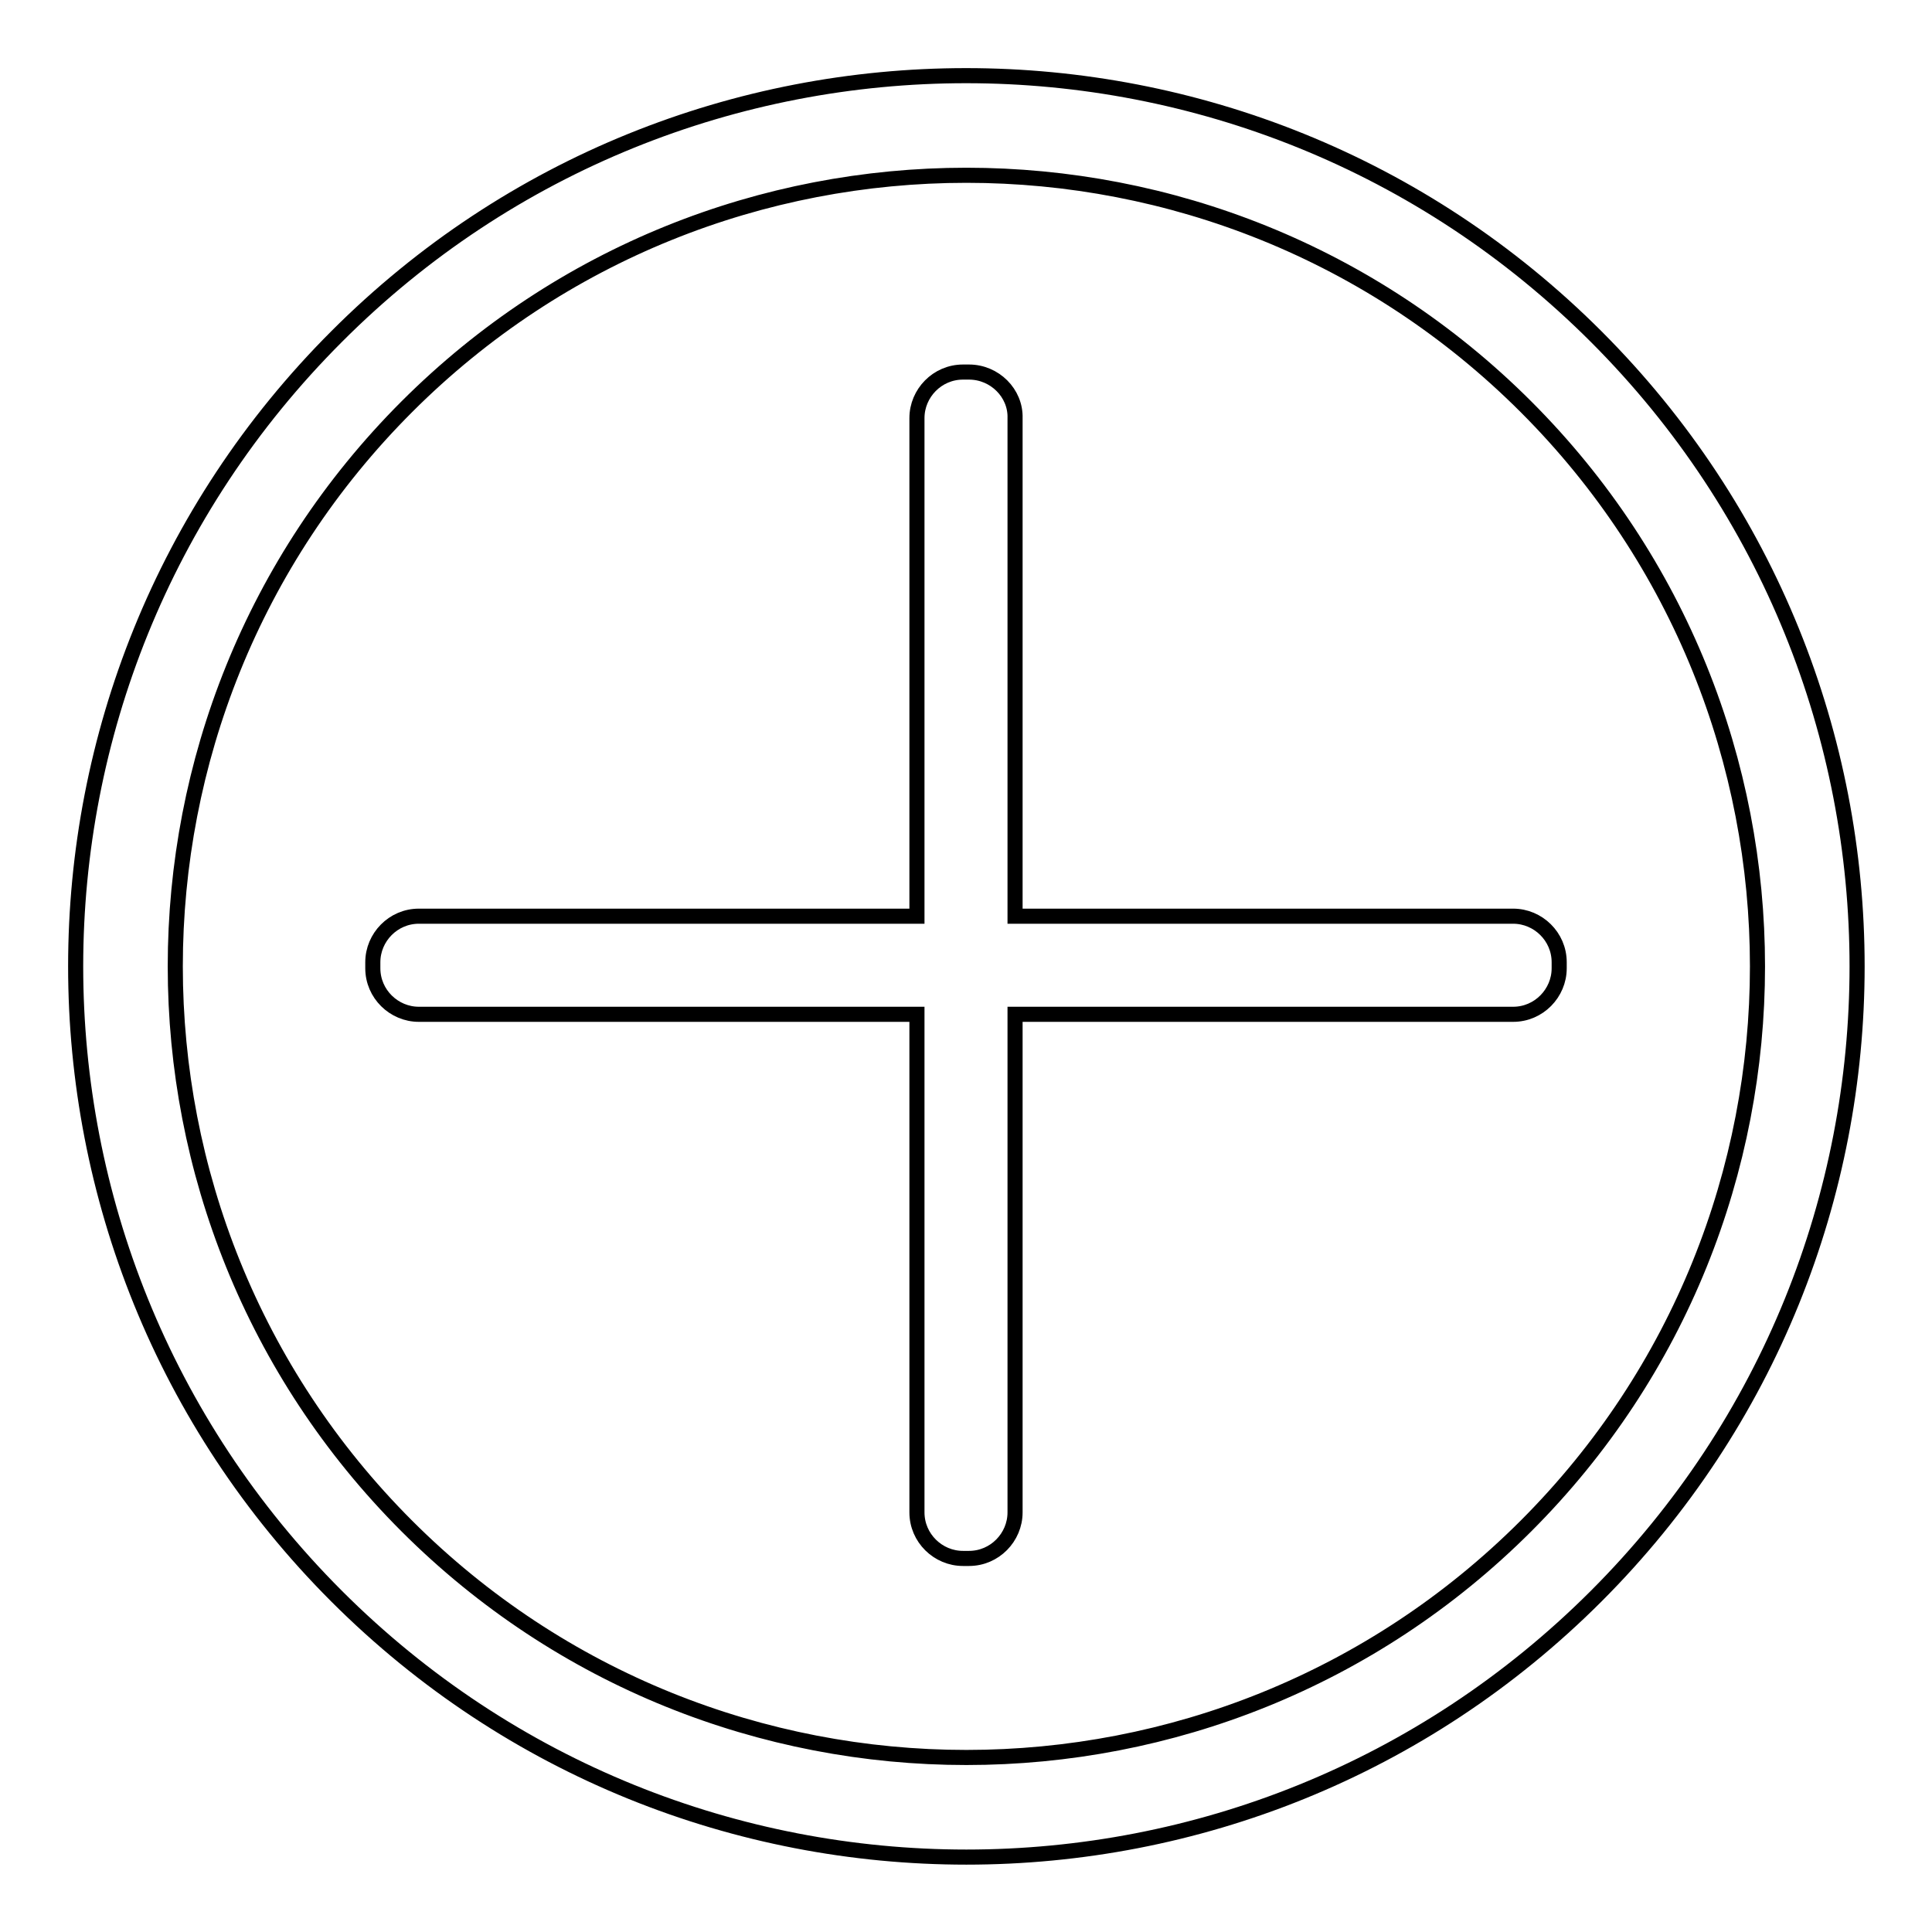 <?xml version="1.0" encoding="utf-8"?>
<!-- Svg Vector Icons : http://www.onlinewebfonts.com/icon -->
<!DOCTYPE svg PUBLIC "-//W3C//DTD SVG 1.1//EN" "http://www.w3.org/Graphics/SVG/1.1/DTD/svg11.dtd">
<svg version="1.1" xmlns="http://www.w3.org/2000/svg" xmlns:xlink="http://www.w3.org/1999/xlink" x="0px" y="0px" viewBox="0 0 256 256" enable-background="new 0 0 256 256" xml:space="preserve">
<g> <path stroke-width="2" fill-opacity="0" stroke="#000000"  d="M44.6,44.6c-46.1,46.1-46.1,120.8,0,166.9c46.1,46.1,120.8,46.1,166.9,0c46.1-46.1,46.1-120.8,0-166.9 C165.4-1.5,90.6-1.5,44.6,44.6z M202.2,202.2c-40.9,40.9-107.4,40.9-148.3,0s-40.9-107.4,0-148.3s107.4-40.9,148.3,0 S243.1,161.3,202.2,202.2z M128.4,49.3h-0.8c-3.4,0-6.1,2.8-6.1,6.1v66h-66c-3.4,0-6.1,2.8-6.1,6.1v0.8c0,3.4,2.8,6.1,6.1,6.1h66 v66c0,3.4,2.8,6.1,6.1,6.1h0.8c3.4,0,6.1-2.8,6.1-6.1v-66h66c3.4,0,6.1-2.8,6.1-6.1v-0.8c0-3.4-2.8-6.1-6.1-6.1h-66v-66 C134.6,52.1,131.8,49.3,128.4,49.3z"/></g>
</svg>